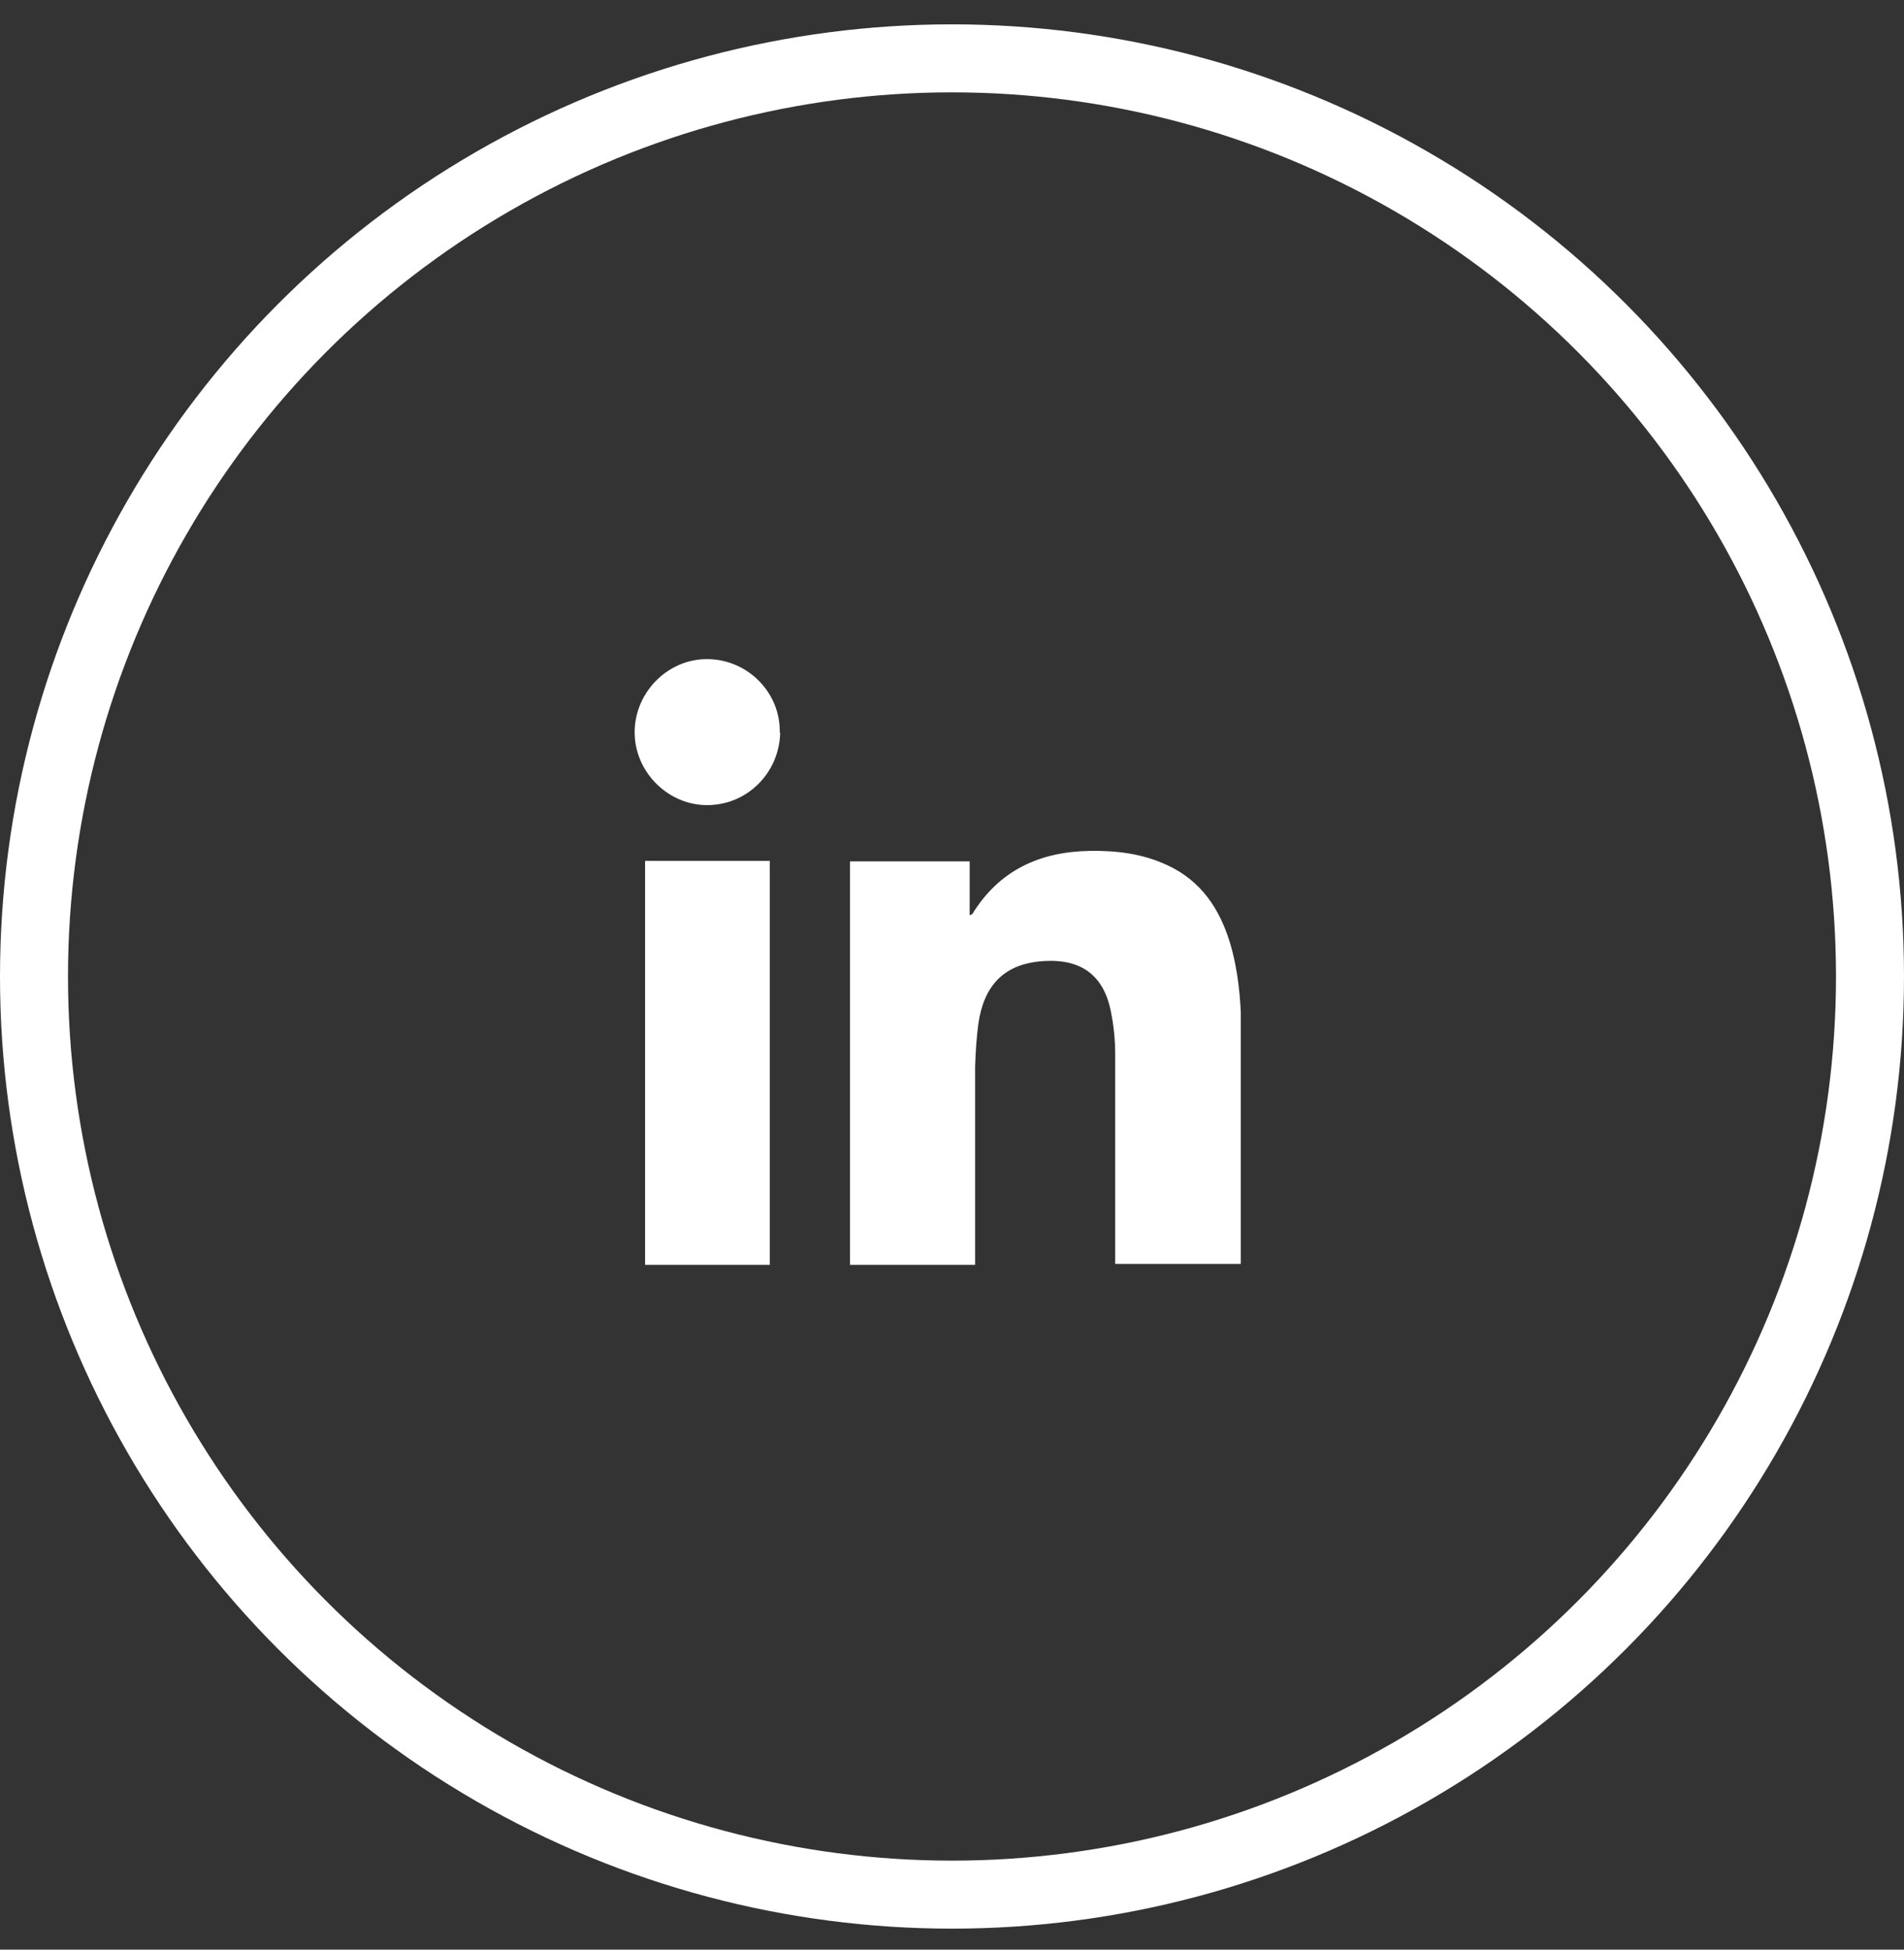 <svg width="42" height="43" viewBox="0 0 42 43" fill="none" xmlns="http://www.w3.org/2000/svg">
<rect x="0" y="0" width="42" height="43" fill="#333333" stroke="none"/>
<circle cx="21" cy="21.537" r="20.25" stroke="white" stroke-width="1.5"/>
<g clip-path="url(#clip0_1248_21138)">
<path d="M27.37 27.877H24.6C24.6 27.807 24.6 27.737 24.6 27.677C24.6 26.207 24.6 24.727 24.6 23.257C24.6 22.947 24.57 22.637 24.51 22.337C24.34 21.417 23.74 21.117 22.9 21.207C22.13 21.297 21.7 21.747 21.58 22.587C21.54 22.897 21.52 23.207 21.51 23.517C21.51 24.907 21.51 26.297 21.51 27.697C21.51 27.757 21.51 27.827 21.51 27.907H18.75V18.997H21.39V20.187C21.39 20.187 21.44 20.167 21.45 20.157C22.04 19.197 22.93 18.787 24.03 18.767C24.63 18.757 25.21 18.827 25.76 19.087C26.49 19.427 26.9 20.037 27.13 20.787C27.31 21.387 27.37 22.017 27.38 22.637C27.39 24.347 27.38 26.067 27.38 27.777C27.38 27.807 27.38 27.827 27.38 27.867L27.37 27.877Z" fill="white"/>
<path d="M16.98 27.897H14.23V18.987H16.98V27.897Z" fill="white"/>
<path d="M17.21 16.157C17.19 17.057 16.47 17.767 15.58 17.757C14.71 17.747 13.98 16.997 14 16.117C14.02 15.237 14.76 14.517 15.63 14.537C16.51 14.557 17.22 15.287 17.2 16.157H17.21Z" fill="white"/>
</g>
<defs>
<clipPath id="clip0_1248_21138">
<rect width="13.37" height="13.36" fill="white" transform="translate(14 14.537)"/>
</clipPath>
</defs>
</svg>
